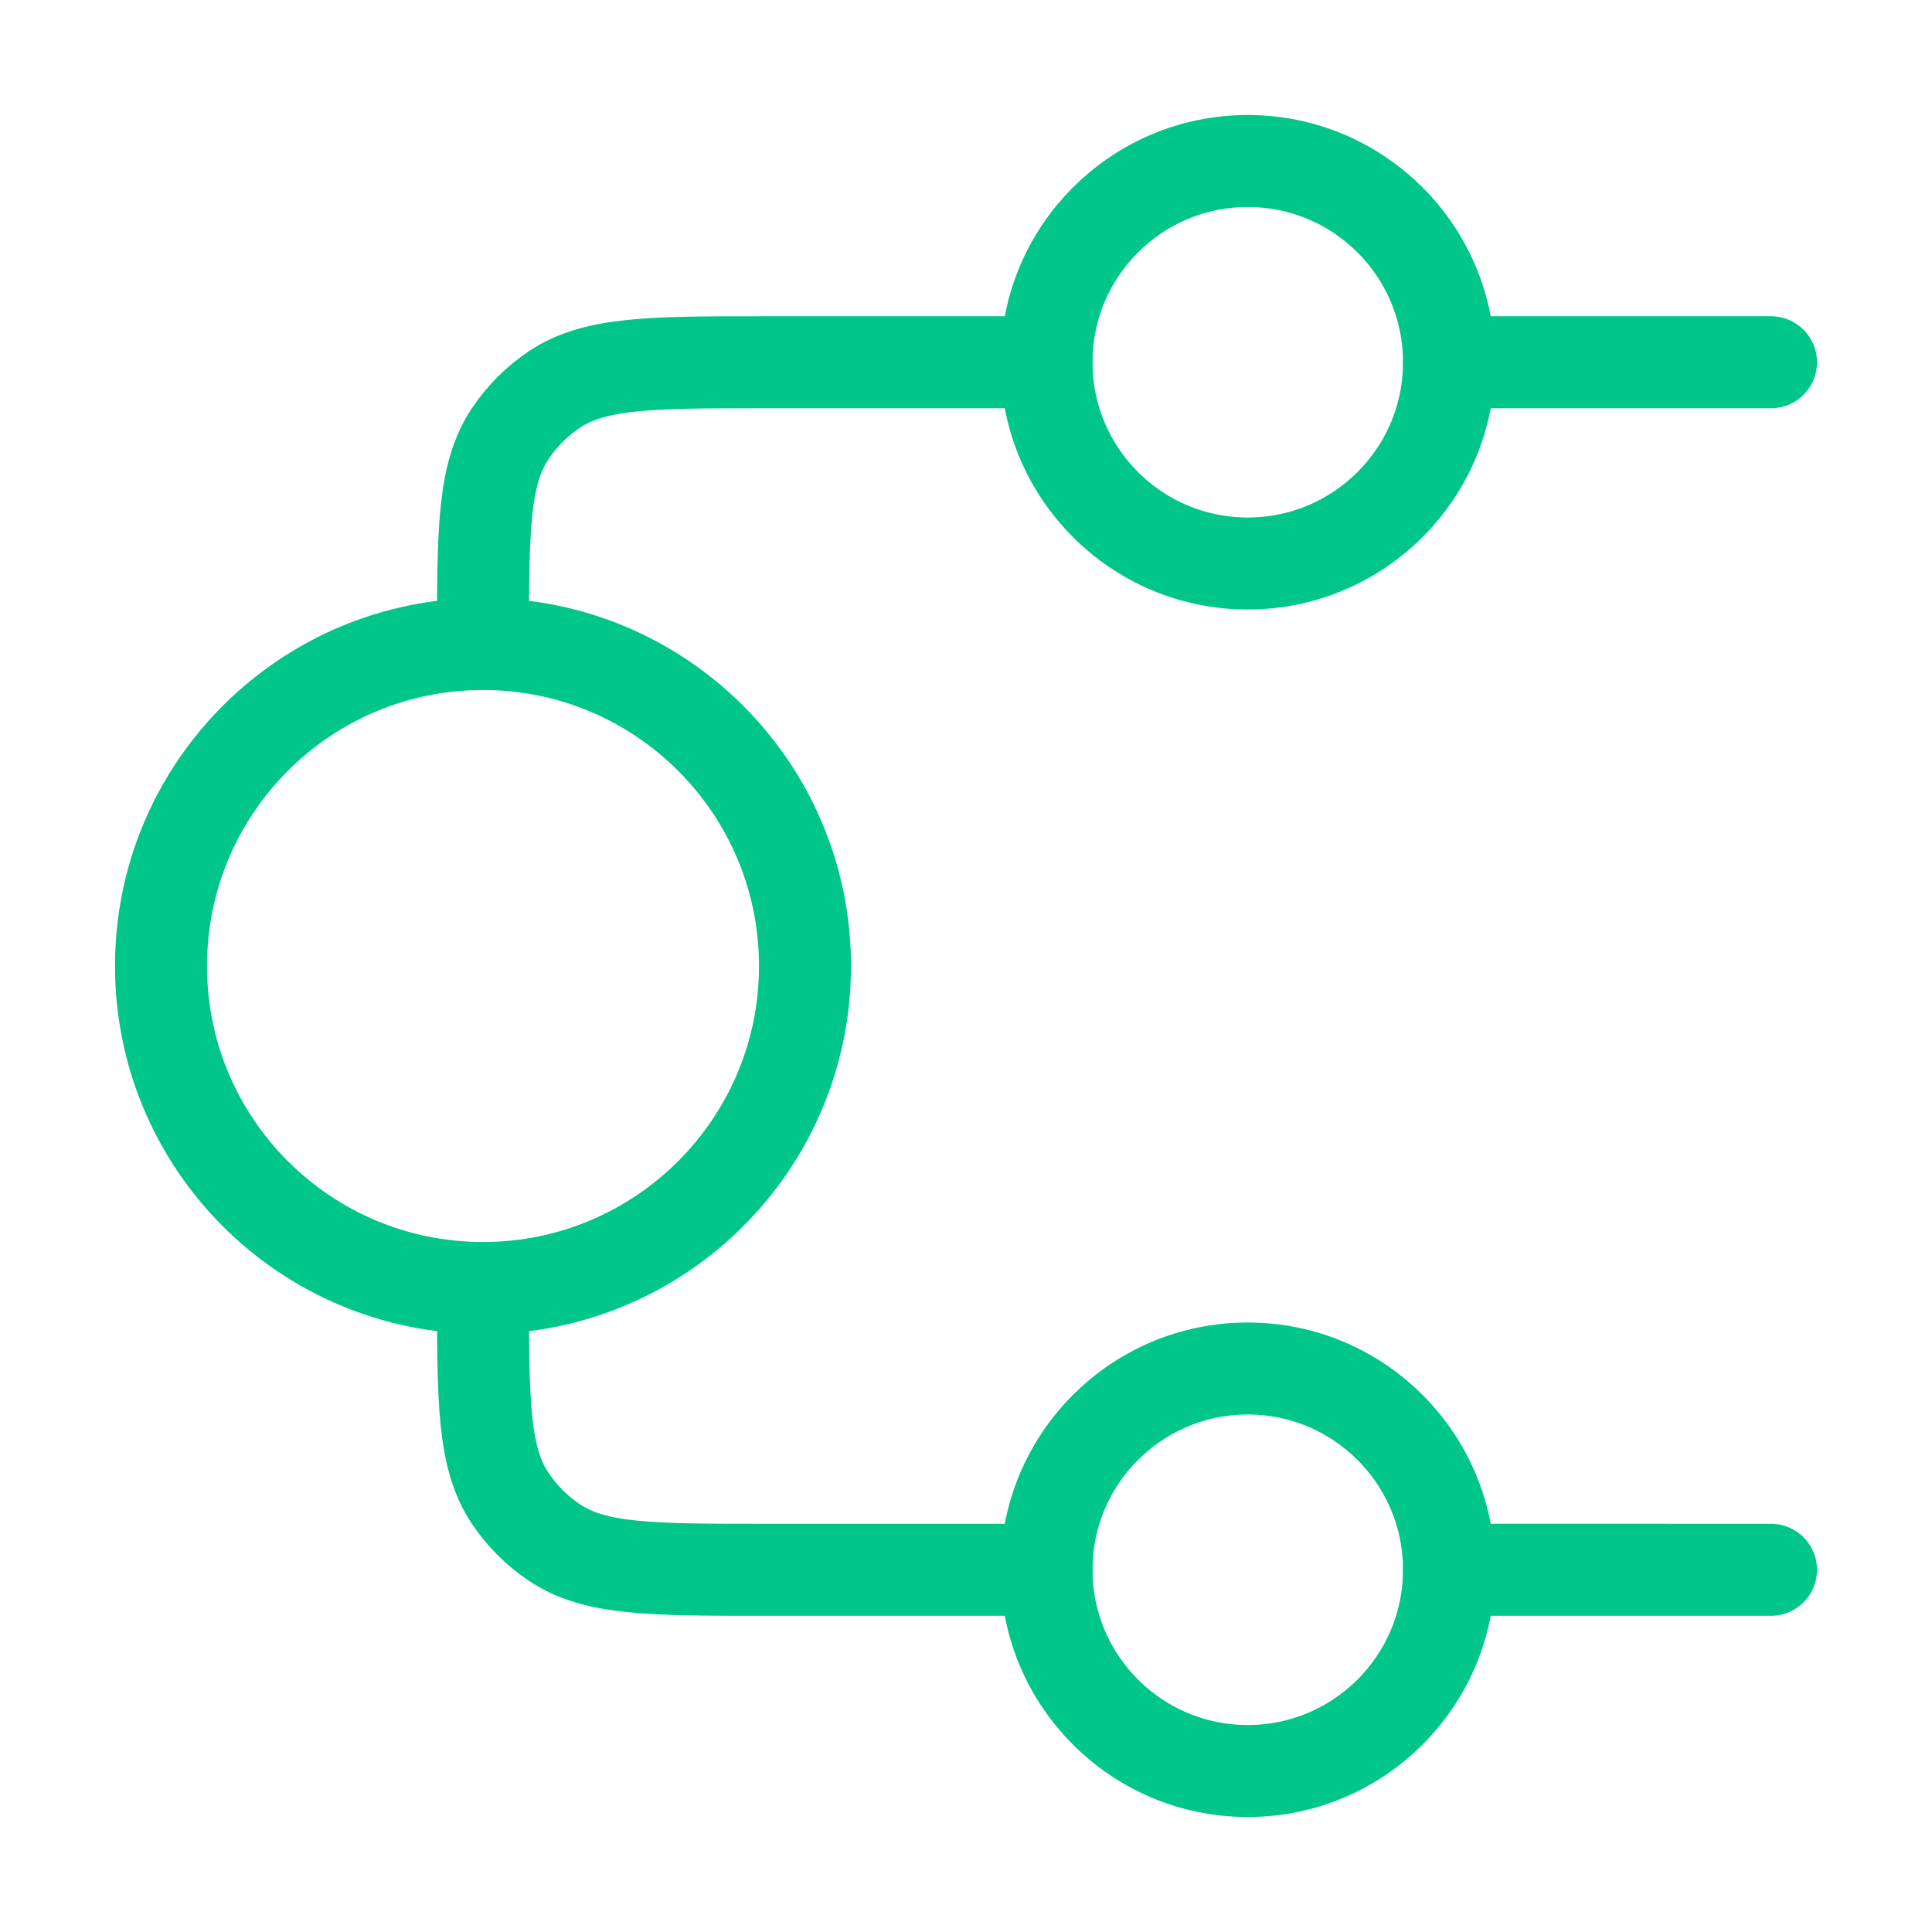 <svg width="42" height="42" viewBox="0 0 42 42" fill="none" xmlns="http://www.w3.org/2000/svg">
<path d="M31.5 7.875C31.5 10.291 29.541 12.25 27.125 12.25C24.709 12.25 22.75 10.291 22.75 7.875C22.75 5.459 24.709 3.5 27.125 3.5C29.541 3.5 31.5 5.459 31.5 7.875Z" stroke="#00C689" stroke-width="2"/>
<path d="M31.5 34.125C31.5 36.541 29.541 38.5 27.125 38.5C24.709 38.5 22.75 36.541 22.75 34.125C22.75 31.709 24.709 29.75 27.125 29.75C29.541 29.75 31.5 31.709 31.5 34.125Z" stroke="#00C689" stroke-width="2"/>
<path d="M17.5 21C17.5 24.866 14.366 28 10.5 28C6.634 28 3.5 24.866 3.5 21C3.5 17.134 6.634 14 10.5 14C14.366 14 17.5 17.134 17.5 21Z" stroke="#00C689" stroke-width="2"/>
<path d="M38.5 7.875L31.5 7.875M10.5 14C10.5 11.542 10.5 10.313 11.09 9.431C11.345 9.048 11.673 8.72 12.056 8.465C12.938 7.875 14.167 7.875 16.625 7.875H22.75M38.5 34.126L31.5 34.125M10.5 28.001C10.5 30.458 10.5 31.687 11.09 32.57C11.345 32.952 11.673 33.28 12.056 33.536C12.938 34.126 14.167 34.126 16.625 34.126H22.75" stroke="#00C689" stroke-width="2" stroke-linecap="round" stroke-linejoin="round"/>
</svg>
